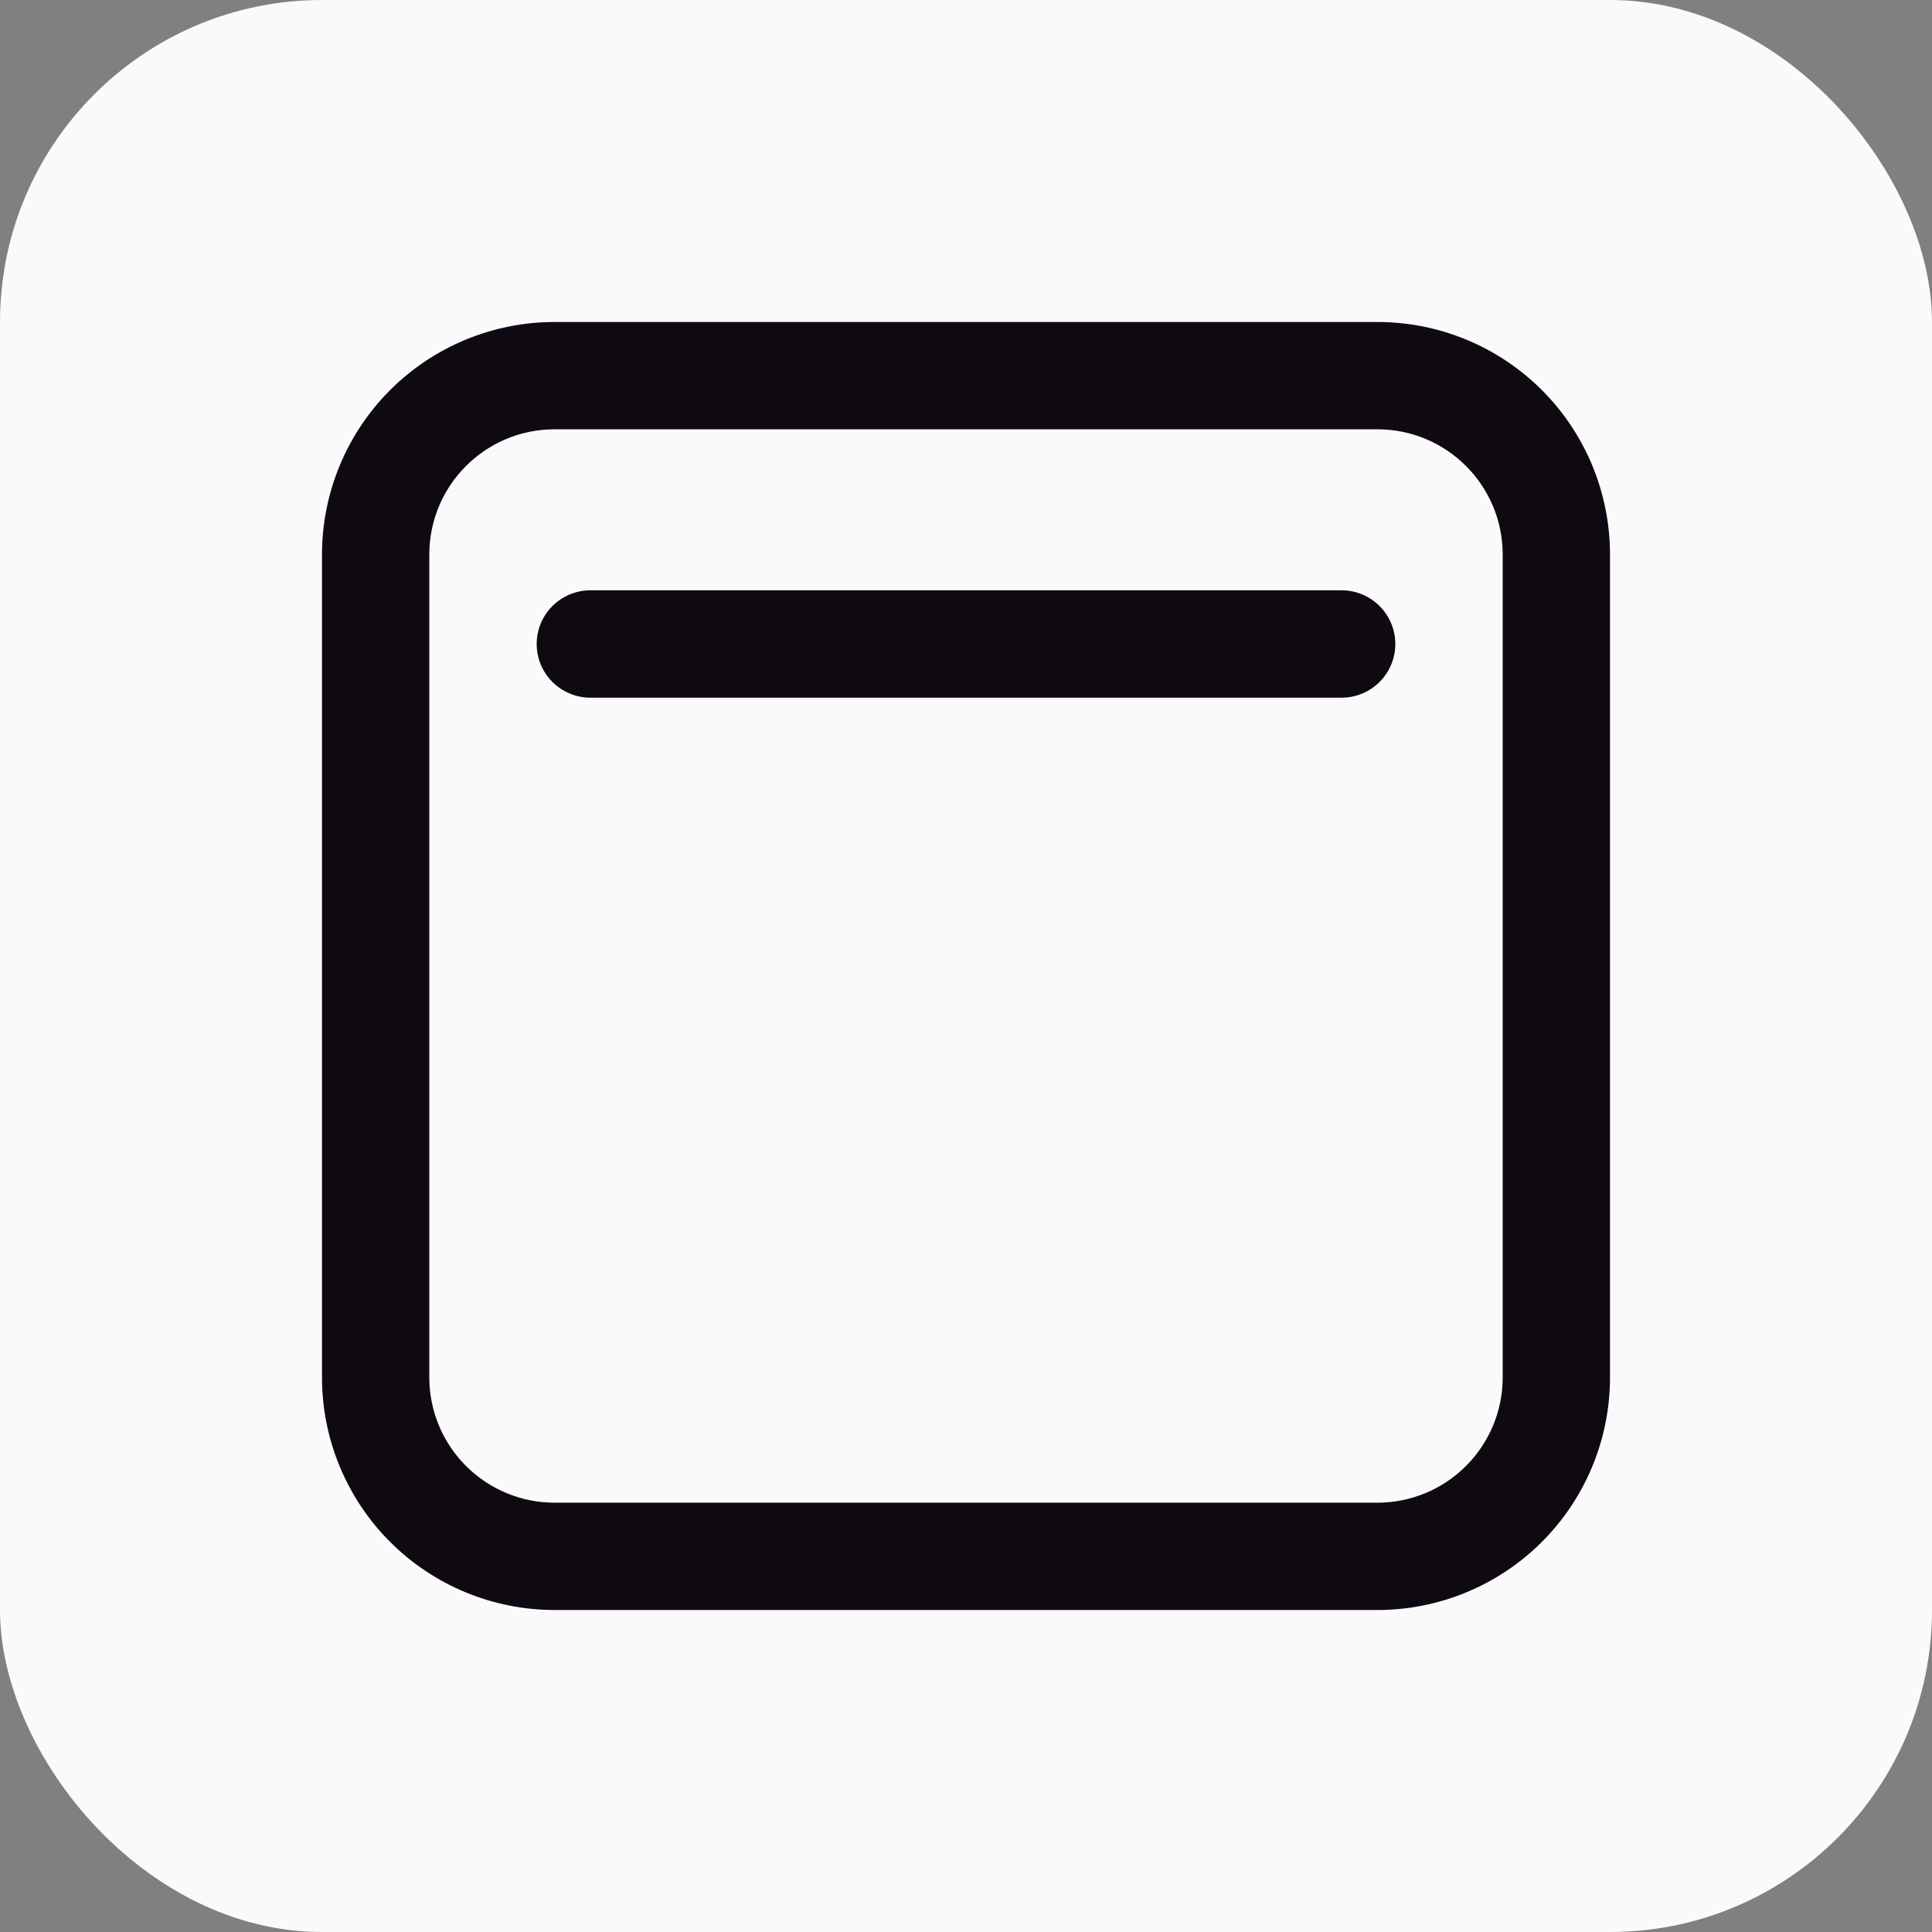 <svg width="24" height="24" viewBox="0 0 24 24" fill="none" xmlns="http://www.w3.org/2000/svg">
<rect x="0" y="0" width="24" height="24" fill="#808080" stroke="none"/>
<rect width="24" height="24" rx="4" fill="#FAFAFA"/>
<path d="M7.333 7.333C7.157 7.333 6.987 7.404 6.862 7.529C6.737 7.654 6.667 7.823 6.667 8C6.667 8.177 6.737 8.346 6.862 8.471C6.987 8.596 7.157 8.667 7.333 8.667H16.667C16.843 8.667 17.013 8.596 17.138 8.471C17.263 8.346 17.333 8.177 17.333 8C17.333 7.823 17.263 7.654 17.138 7.529C17.013 7.404 16.843 7.333 16.667 7.333H7.333ZM6.889 4C6.123 4 5.388 4.304 4.846 4.846C4.304 5.388 4 6.123 4 6.889V17.111C4 17.877 4.304 18.612 4.846 19.154C5.388 19.696 6.123 20 6.889 20H17.111C17.877 20 18.612 19.696 19.154 19.154C19.696 18.612 20 17.877 20 17.111V6.889C20 6.123 19.696 5.388 19.154 4.846C18.612 4.304 17.877 4 17.111 4H6.889ZM5.333 6.889C5.333 6.03 6.03 5.333 6.889 5.333H17.111C17.97 5.333 18.667 6.03 18.667 6.889V17.111C18.667 17.524 18.503 17.919 18.211 18.211C17.919 18.503 17.524 18.667 17.111 18.667H6.889C6.476 18.667 6.081 18.503 5.789 18.211C5.497 17.919 5.333 17.524 5.333 17.111V6.889Z" fill="#0F0A11"/>
</svg>
